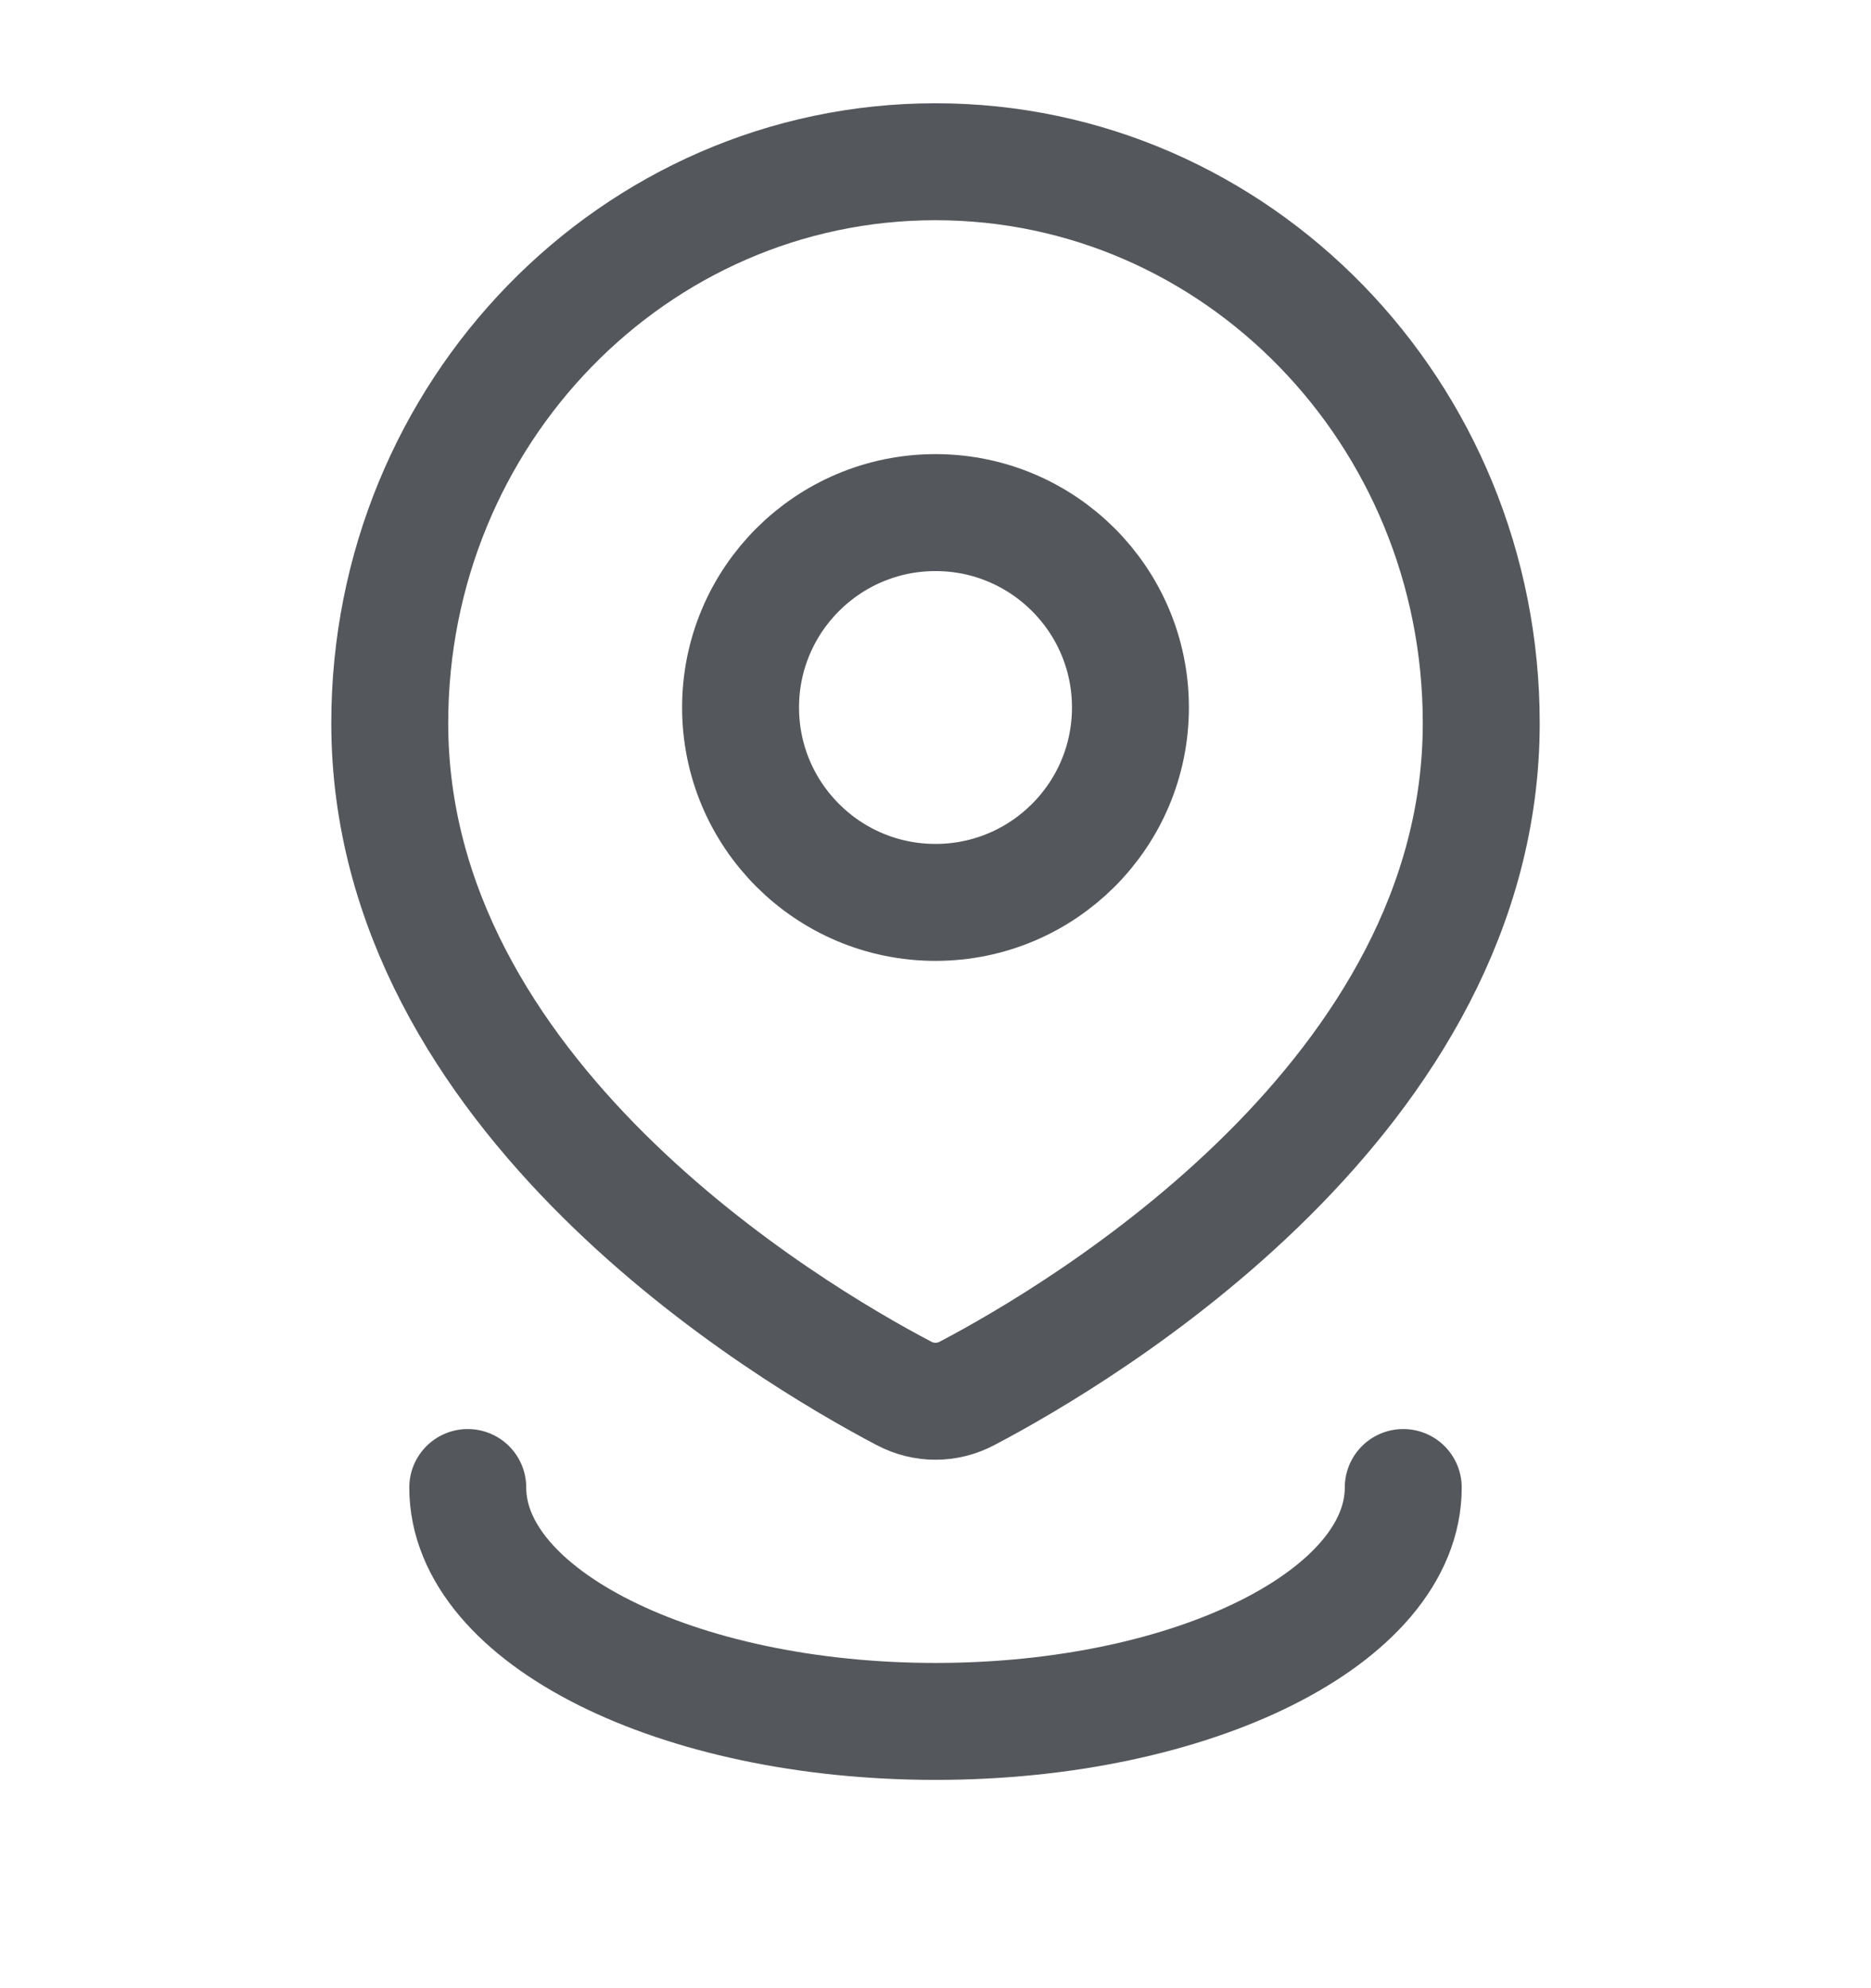 <svg width="16" height="17" viewBox="0 0 16 17" fill="none" xmlns="http://www.w3.org/2000/svg">
<g clip-path="url(#clip0_12839_72572)">
<path d="M9.667 6.049C9.667 6.97 8.92 7.716 8 7.716C7.08 7.716 6.333 6.97 6.333 6.049C6.333 5.129 7.08 4.383 8 4.383C8.92 4.383 9.667 5.129 9.667 6.049Z" stroke="#54575C" stroke-linecap="round" stroke-linejoin="round"/>
<path d="M12.667 6.183C12.667 9.37 9.265 11.391 8.27 11.914C8.099 12.004 7.901 12.004 7.73 11.914C6.735 11.391 3.333 9.37 3.333 6.183C3.333 3.532 5.423 1.383 8 1.383C10.577 1.383 12.667 3.532 12.667 6.183Z" stroke="#54575C" stroke-linecap="round" stroke-linejoin="round"/>
<path d="M12 12.719C12 13.823 10.209 14.719 8 14.719C5.791 14.719 4 13.823 4 12.719" stroke="#54575C" stroke-linecap="round" stroke-linejoin="round"/>
</g>
<defs>
<clipPath id="clip0_12839_72572">
<rect width="16" height="16" fill="white" transform="translate(0 0.051)"/>
</clipPath>
</defs>
</svg>
